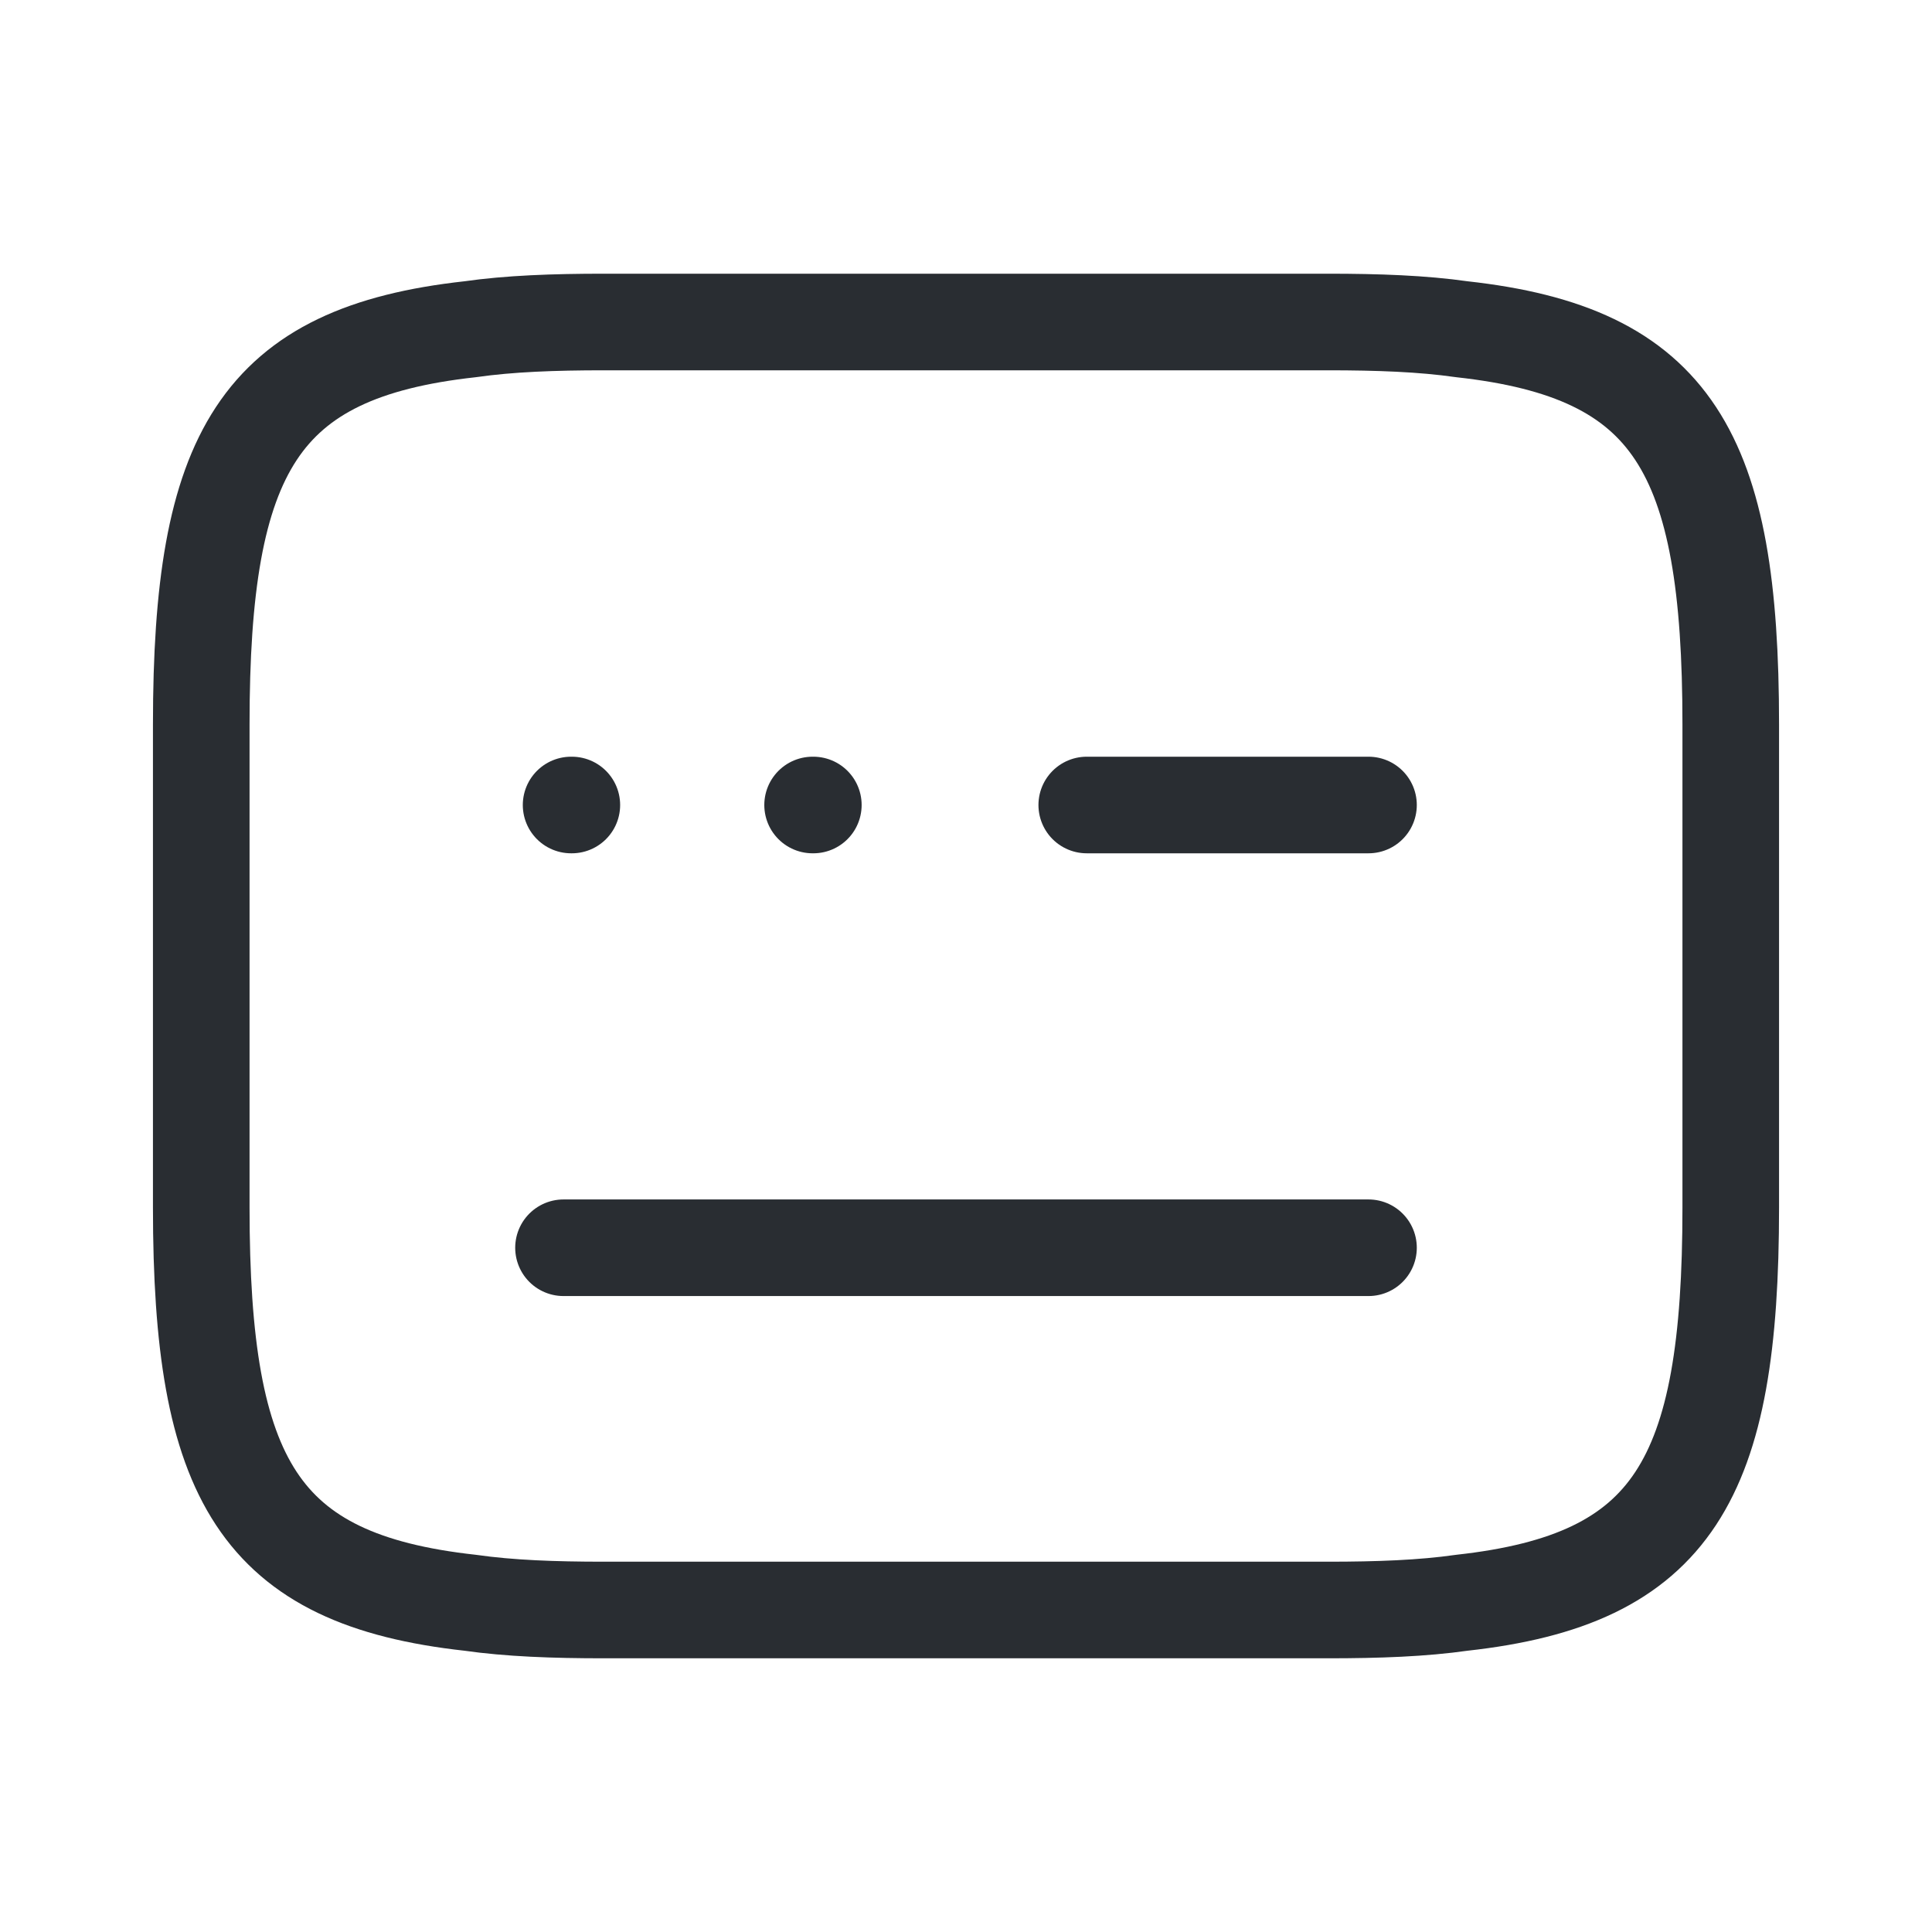 <svg width="60" height="60" viewBox="0 0 60 60" fill="none" xmlns="http://www.w3.org/2000/svg">
<path d="M18.75 10H41.25C42.8 10 44.175 10.05 45.4 10.225C51.975 10.95 53.75 14.05 53.75 22.5V37.5C53.75 45.95 51.975 49.05 45.4 49.775C44.175 49.95 42.8 50 41.25 50H18.75C17.2 50 15.825 49.95 14.6 49.775C8.025 49.05 6.25 45.95 6.25 37.5V22.5C6.25 14.05 8.025 10.95 14.6 10.225C15.825 10.05 17.2 10 18.75 10Z" stroke="#292D32" stroke-width="3" stroke-linecap="round" stroke-linejoin="round"/>
<path d="M33.75 25H42.5" stroke="#292D32" stroke-width="3" stroke-linecap="round" stroke-linejoin="round"/>
<path d="M17.5 38.75H17.55H42.5" stroke="#292D32" stroke-width="3" stroke-linecap="round" stroke-linejoin="round"/>
<path d="M25.236 25H25.259" stroke="#292D32" stroke-width="3" stroke-linecap="round" stroke-linejoin="round"/>
<path d="M17.736 25H17.759" stroke="#292D32" stroke-width="3" stroke-linecap="round" stroke-linejoin="round"/>
</svg>
